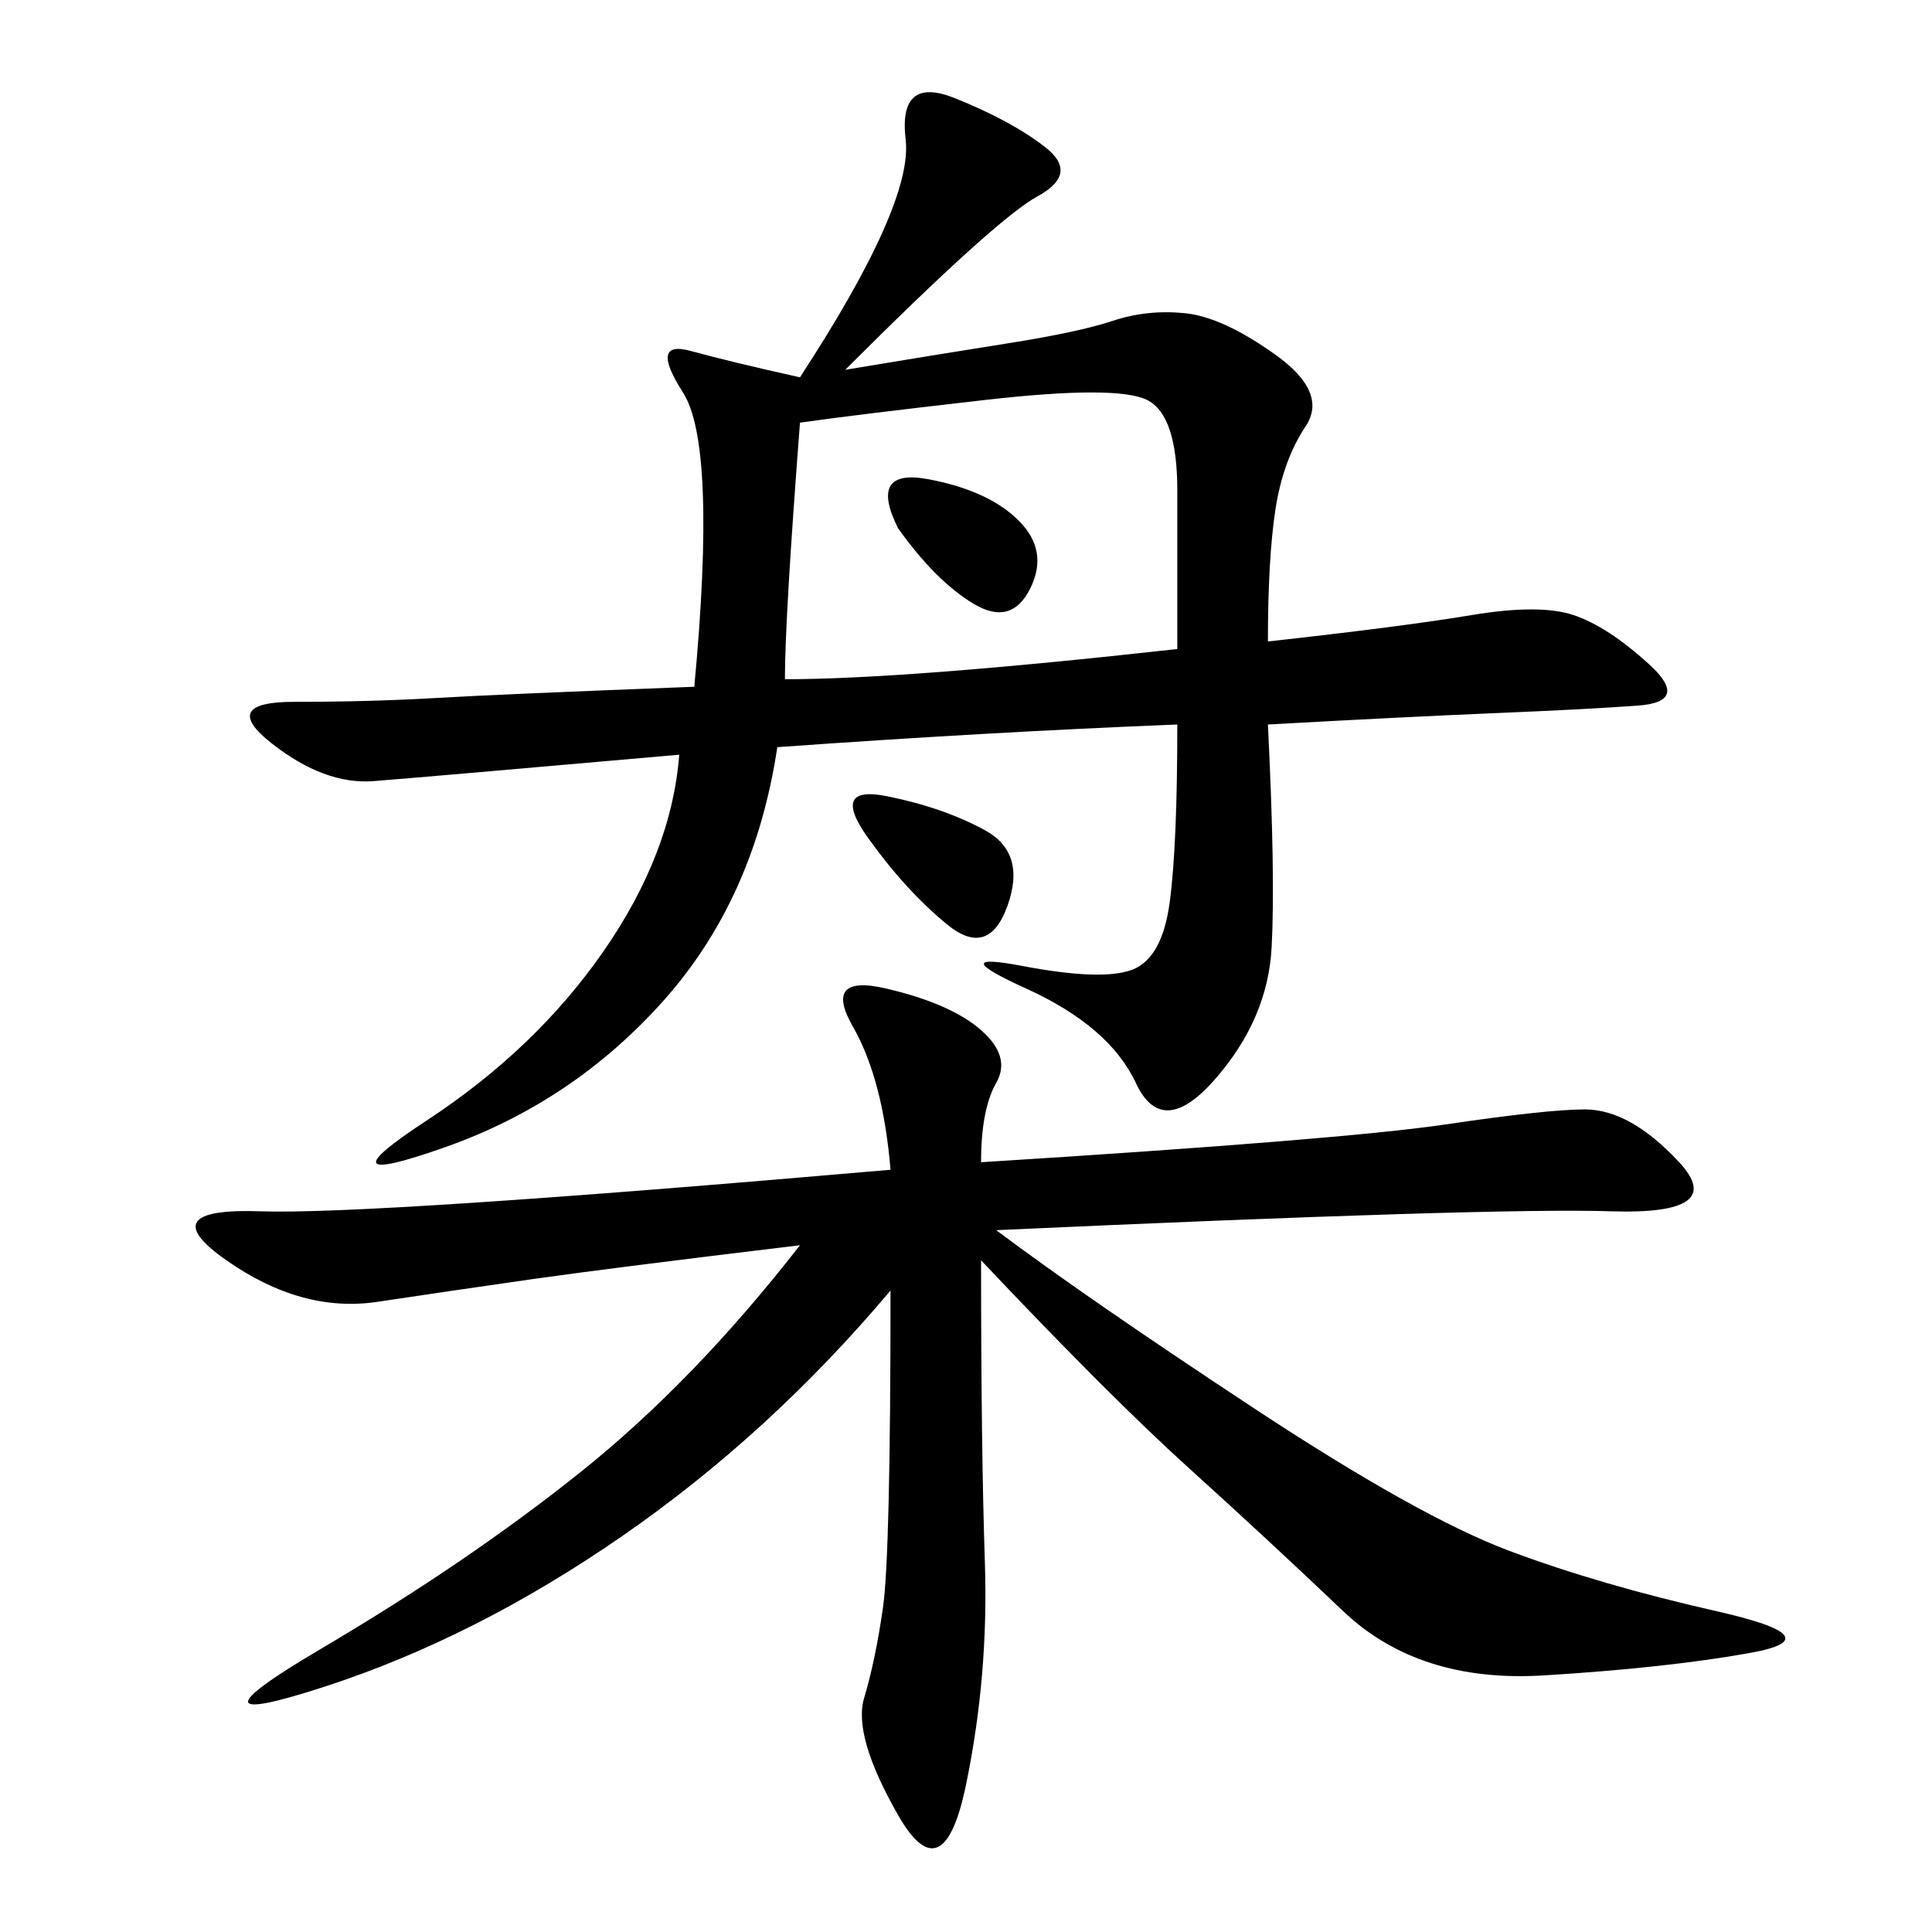 <svg xmlns="http://www.w3.org/2000/svg" xmlns:xlink="http://www.w3.org/1999/xlink" width="300" height="300"><path d="M120.70 116.02Q117.19 139.45 103.13 155.27Q89.06 171.09 69.14 178.13Q49.22 185.16 66.21 174.02Q83.20 162.89 93.75 147.66Q104.30 132.42 105.47 117.19L105.47 117.19Q65.63 120.70 58.01 121.29Q50.39 121.88 42.19 115.43Q33.98 108.98 45.70 108.98L45.70 108.98Q57.42 108.98 67.38 108.40Q77.34 107.81 107.81 106.64L107.81 106.64Q111.33 69.14 106.05 60.94Q100.78 52.73 107.23 54.49Q113.67 56.25 124.22 58.59L124.22 58.59Q141.80 31.64 140.63 21.68Q139.45 11.72 148.24 15.23Q157.03 18.75 162.30 22.85Q167.58 26.95 161.13 30.47Q154.69 33.98 131.25 57.42L131.25 57.42Q145.31 55.08 156.45 53.32Q167.58 51.56 172.85 49.80Q178.13 48.05 183.98 48.63Q189.84 49.22 198.05 55.08Q206.25 60.94 202.73 66.21Q199.22 71.48 198.05 79.10Q196.88 86.72 196.88 99.61L196.88 99.61Q217.97 97.27 228.52 95.51Q239.06 93.75 244.34 95.51Q249.61 97.27 256.05 103.13Q262.50 108.98 254.30 109.57Q246.09 110.16 232.03 110.74Q217.97 111.33 196.88 112.50L196.88 112.50Q198.05 135.94 197.46 147.07Q196.88 158.20 188.67 167.58Q180.47 176.95 176.37 168.16Q172.27 159.38 159.38 153.52Q146.48 147.66 158.79 150Q171.09 152.34 175.78 150.59Q180.47 148.83 181.64 140.04Q182.81 131.25 182.81 112.50L182.81 112.50Q153.52 113.67 120.70 116.02L120.70 116.02ZM152.34 180.47Q208.59 176.95 224.41 174.61Q240.23 172.27 246.09 172.27L246.09 172.27Q253.13 172.27 260.74 180.47Q268.36 188.67 250.20 188.09Q232.03 187.50 154.69 191.02L154.69 191.02Q168.75 201.56 194.53 218.55Q220.31 235.55 234.38 240.82Q248.44 246.09 266.60 250.20Q284.77 254.30 271.88 256.64Q258.98 258.98 239.65 260.16Q220.31 261.33 208.59 250.20Q196.88 239.06 184.57 227.93Q172.27 216.80 152.34 195.70L152.34 195.70Q152.34 225 152.93 242.58Q153.52 260.16 150 277.15Q146.48 294.14 139.45 281.84Q132.42 269.53 134.18 263.67Q135.94 257.81 137.11 249.61Q138.28 241.41 138.28 200.39L138.28 200.39Q119.53 222.66 96.68 238.48Q73.83 254.30 50.39 261.91Q26.95 269.53 49.80 256.05Q72.66 242.58 90.23 228.52Q107.81 214.45 124.22 193.36L124.22 193.36Q94.92 196.88 82.62 198.63Q70.31 200.39 58.59 202.15Q46.88 203.91 35.16 195.70Q23.44 187.50 40.43 188.09Q57.42 188.67 138.28 181.64L138.28 181.64Q137.11 167.58 132.42 159.38Q127.73 151.17 137.70 153.52Q147.66 155.86 152.34 159.96Q157.03 164.06 154.69 168.16Q152.34 172.27 152.34 180.47L152.34 180.47ZM182.81 100.78L182.81 76.17Q182.81 64.45 178.13 62.11Q173.44 59.77 152.93 62.11Q132.42 64.45 124.22 65.63L124.22 65.63Q121.88 96.09 121.88 105.47L121.88 105.47Q140.63 105.47 182.81 100.78L182.81 100.78ZM134.77 130.08Q128.91 121.88 137.70 123.63Q146.48 125.39 152.93 128.91Q159.38 132.42 156.45 140.63Q153.52 148.83 147.07 143.55Q140.63 138.28 134.77 130.08L134.77 130.08ZM139.45 82.03Q134.77 72.66 144.14 74.41Q153.52 76.17 158.20 80.86Q162.89 85.55 159.96 91.41Q157.03 97.27 151.17 93.75Q145.31 90.23 139.45 82.03L139.45 82.03Z"/></svg>